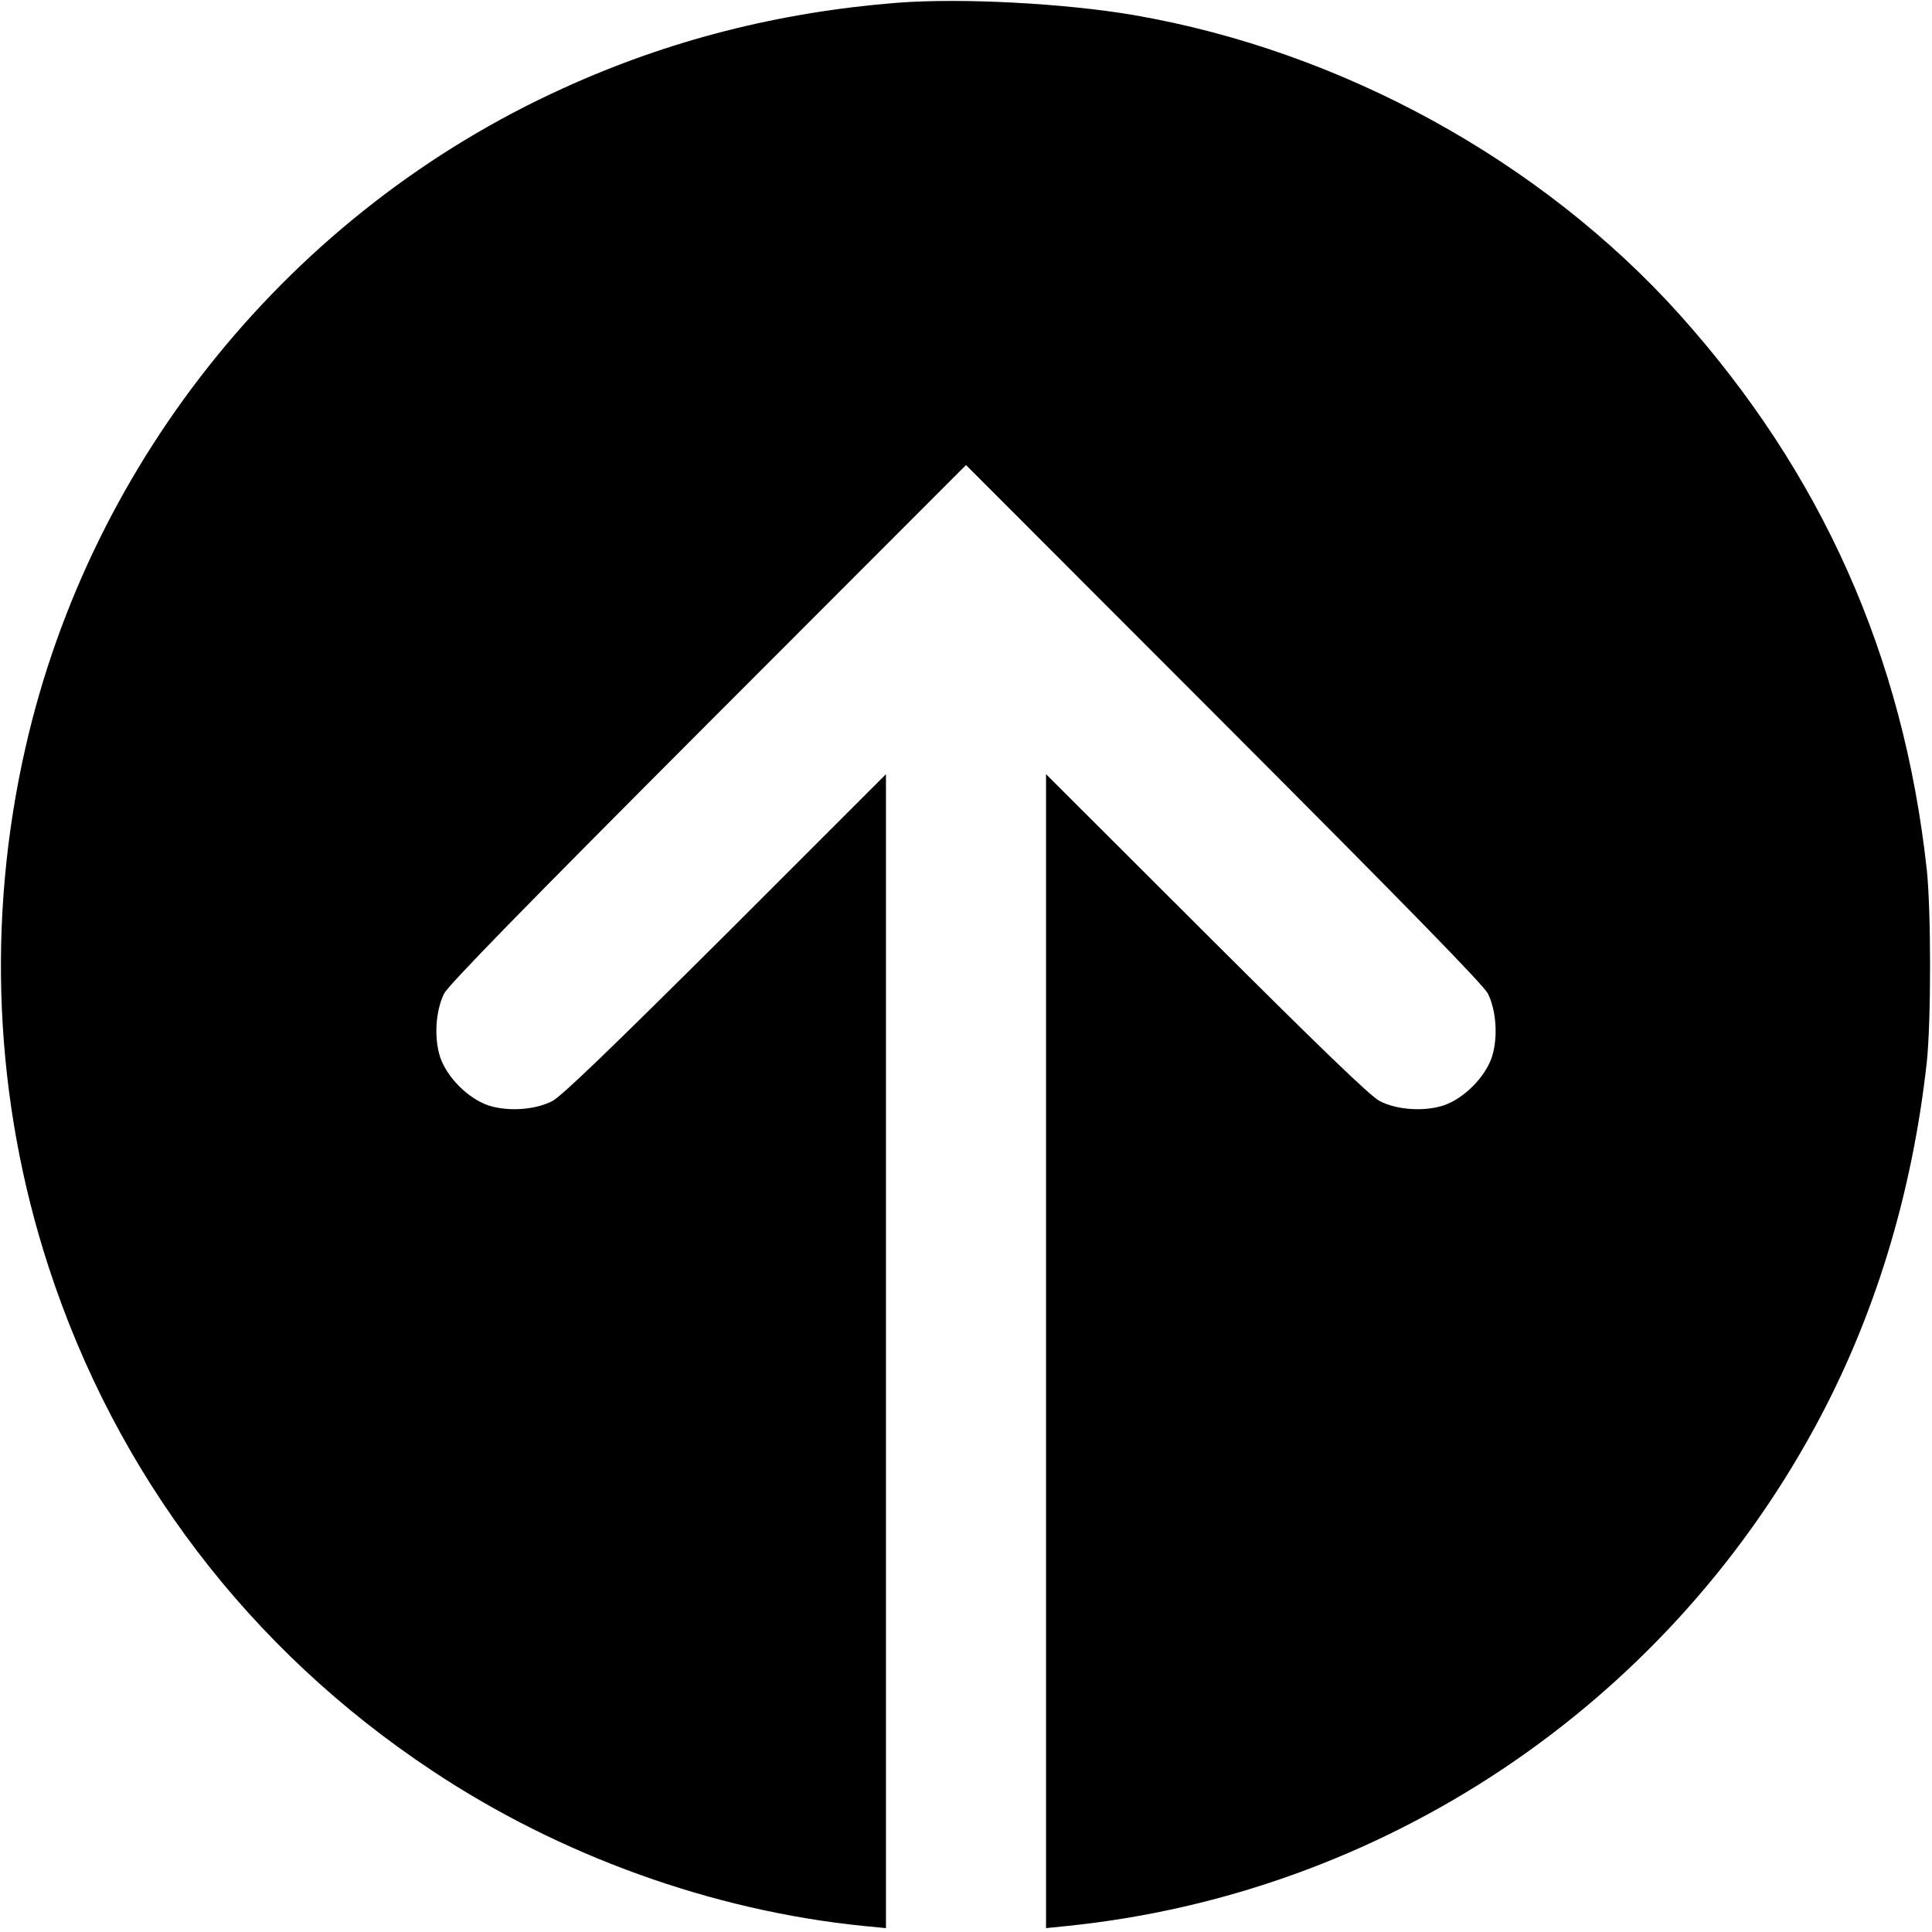 <?xml version="1.0" standalone="no"?>
<!DOCTYPE svg PUBLIC "-//W3C//DTD SVG 20010904//EN"
 "http://www.w3.org/TR/2001/REC-SVG-20010904/DTD/svg10.dtd">
<svg version="1.0" xmlns="http://www.w3.org/2000/svg"
 width="700pt" height="700pt" viewBox="0 0 700 700"
 preserveAspectRatio="xMidYMid meet">
<g transform="translate(0,700) scale(0.1,-0.1)"
fill="#000000" stroke="none">
<path d="M3251 6990 c-429 -34 -830 -136 -1211 -310 -981 -445 -1710 -1340
-1948 -2390 -142 -624 -113 -1276 84 -1880 245 -752 727 -1386 1389 -1825 464
-309 1018 -508 1563 -563 l82 -8 0 2090 0 2091 -582 -582 c-410 -408 -596
-588 -628 -603 -63 -32 -161 -38 -231 -15 -73 25 -149 101 -174 174 -23 70
-17 168 14 231 17 32 286 308 957 980 l934 935 934 -935 c671 -672 940 -948
957 -980 31 -63 37 -161 14 -231 -25 -73 -101 -149 -174 -174 -70 -23 -168
-17 -231 15 -32 15 -218 195 -627 603 l-583 582 0 -2091 0 -2090 78 8 c1141
117 2156 794 2706 1804 217 397 354 846 407 1324 16 148 16 552 0 700 -85 775
-381 1437 -897 2012 -501 556 -1223 953 -1974 1083 -250 43 -626 63 -859 45z"/>
</g>
</svg>
